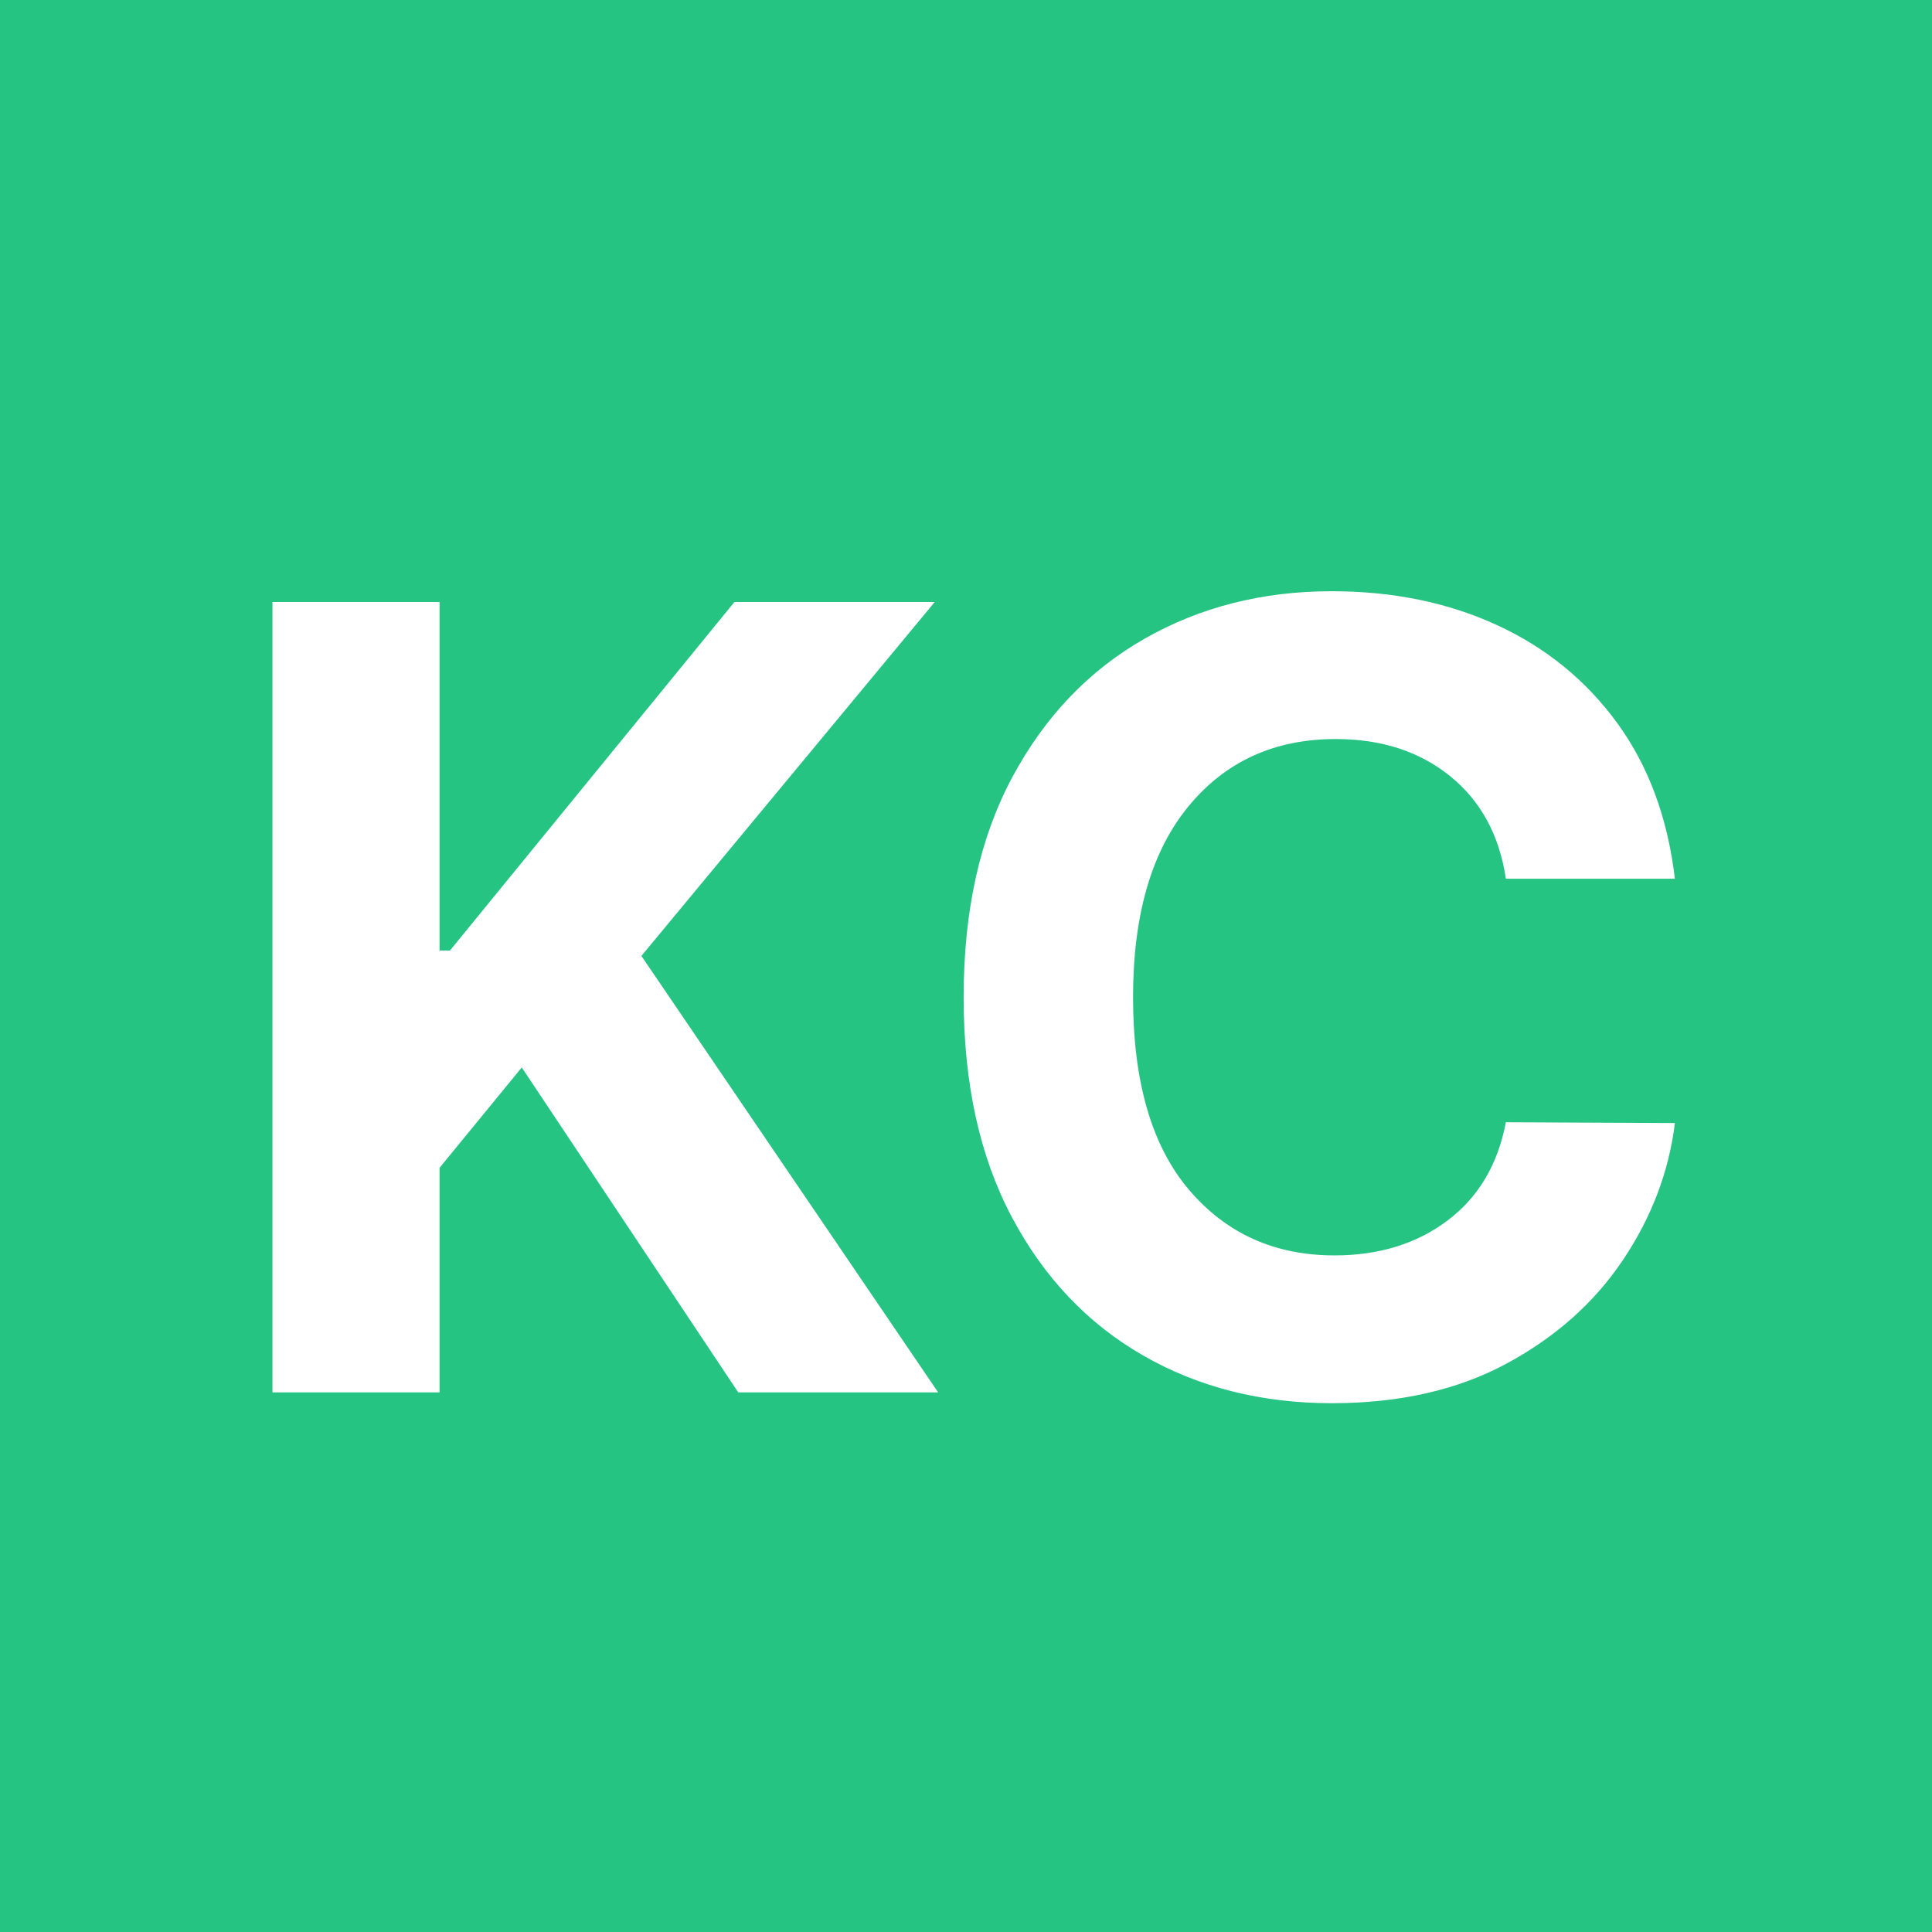 <?xml version="1.0" encoding="UTF-8"?>
<svg xmlns="http://www.w3.org/2000/svg" width="256" height="256" viewBox="0 0 256 256" fill="none">
  <defs>
    <filter color-interpolation-filters="sRGB" x="-200" y="-173" width="202" height="175" id="filter_1">
      <feFlood flood-opacity="0" result="BackgroundImageFix_1"></feFlood>
      <feColorMatrix type="matrix" values="0 0 0 0 0 0 0 0 0 0 0 0 0 0 0 0 0 0 1 0" in="SourceAlpha"></feColorMatrix>
      <feOffset dx="0" dy="4"></feOffset>
      <feGaussianBlur stdDeviation="1"></feGaussianBlur>
      <feColorMatrix type="matrix" values="0 0 0 0 0 0 0 0 0 0 0 0 0 0 0 0 0 0 0.251 0"></feColorMatrix>
      <feBlend mode="normal" in2="BackgroundImageFix_1" result="Shadow_2"></feBlend>
      <feBlend mode="normal" in="SourceGraphic" in2="Shadow_2" result="Shape_3"></feBlend>
    </filter>
  </defs>
  <g id="Group">
    <rect id="Rectangle" width="256" height="256" fill="#26C483" fill-rule="evenodd"></rect>
    <g filter="url(#filter_1)" transform="translate(27 41)">
      <path d="M9.102 139.5L9.102 34.773L31.244 34.773L31.244 80.949L32.625 80.949L70.312 34.773L96.852 34.773L57.989 81.665L97.312 139.5L70.824 139.5L42.136 96.443L31.244 109.739L31.244 139.5L9.102 139.5ZM194.932 71.438L172.534 71.438Q171.256 62.795 165.17 57.861Q159.085 52.926 149.983 52.926Q137.813 52.926 130.474 61.849Q123.136 70.773 123.136 87.136Q123.136 103.909 130.526 112.628Q137.915 121.347 149.83 121.347Q158.676 121.347 164.813 116.719Q170.949 112.091 172.534 103.705L194.932 103.807Q193.756 113.42 188.08 121.909Q182.403 130.398 172.662 135.665Q162.92 140.932 149.472 140.932Q135.46 140.932 124.44 134.591Q113.42 128.25 107.054 116.233Q100.687 104.216 100.687 87.136Q100.687 70.006 107.131 57.989Q113.574 45.972 124.619 39.656Q135.665 33.341 149.472 33.341Q161.591 33.341 171.332 37.815Q181.074 42.29 187.287 50.804Q193.5 59.318 194.932 71.438Z" fill="#FFFFFF"></path>
    </g>
  </g>
</svg>
